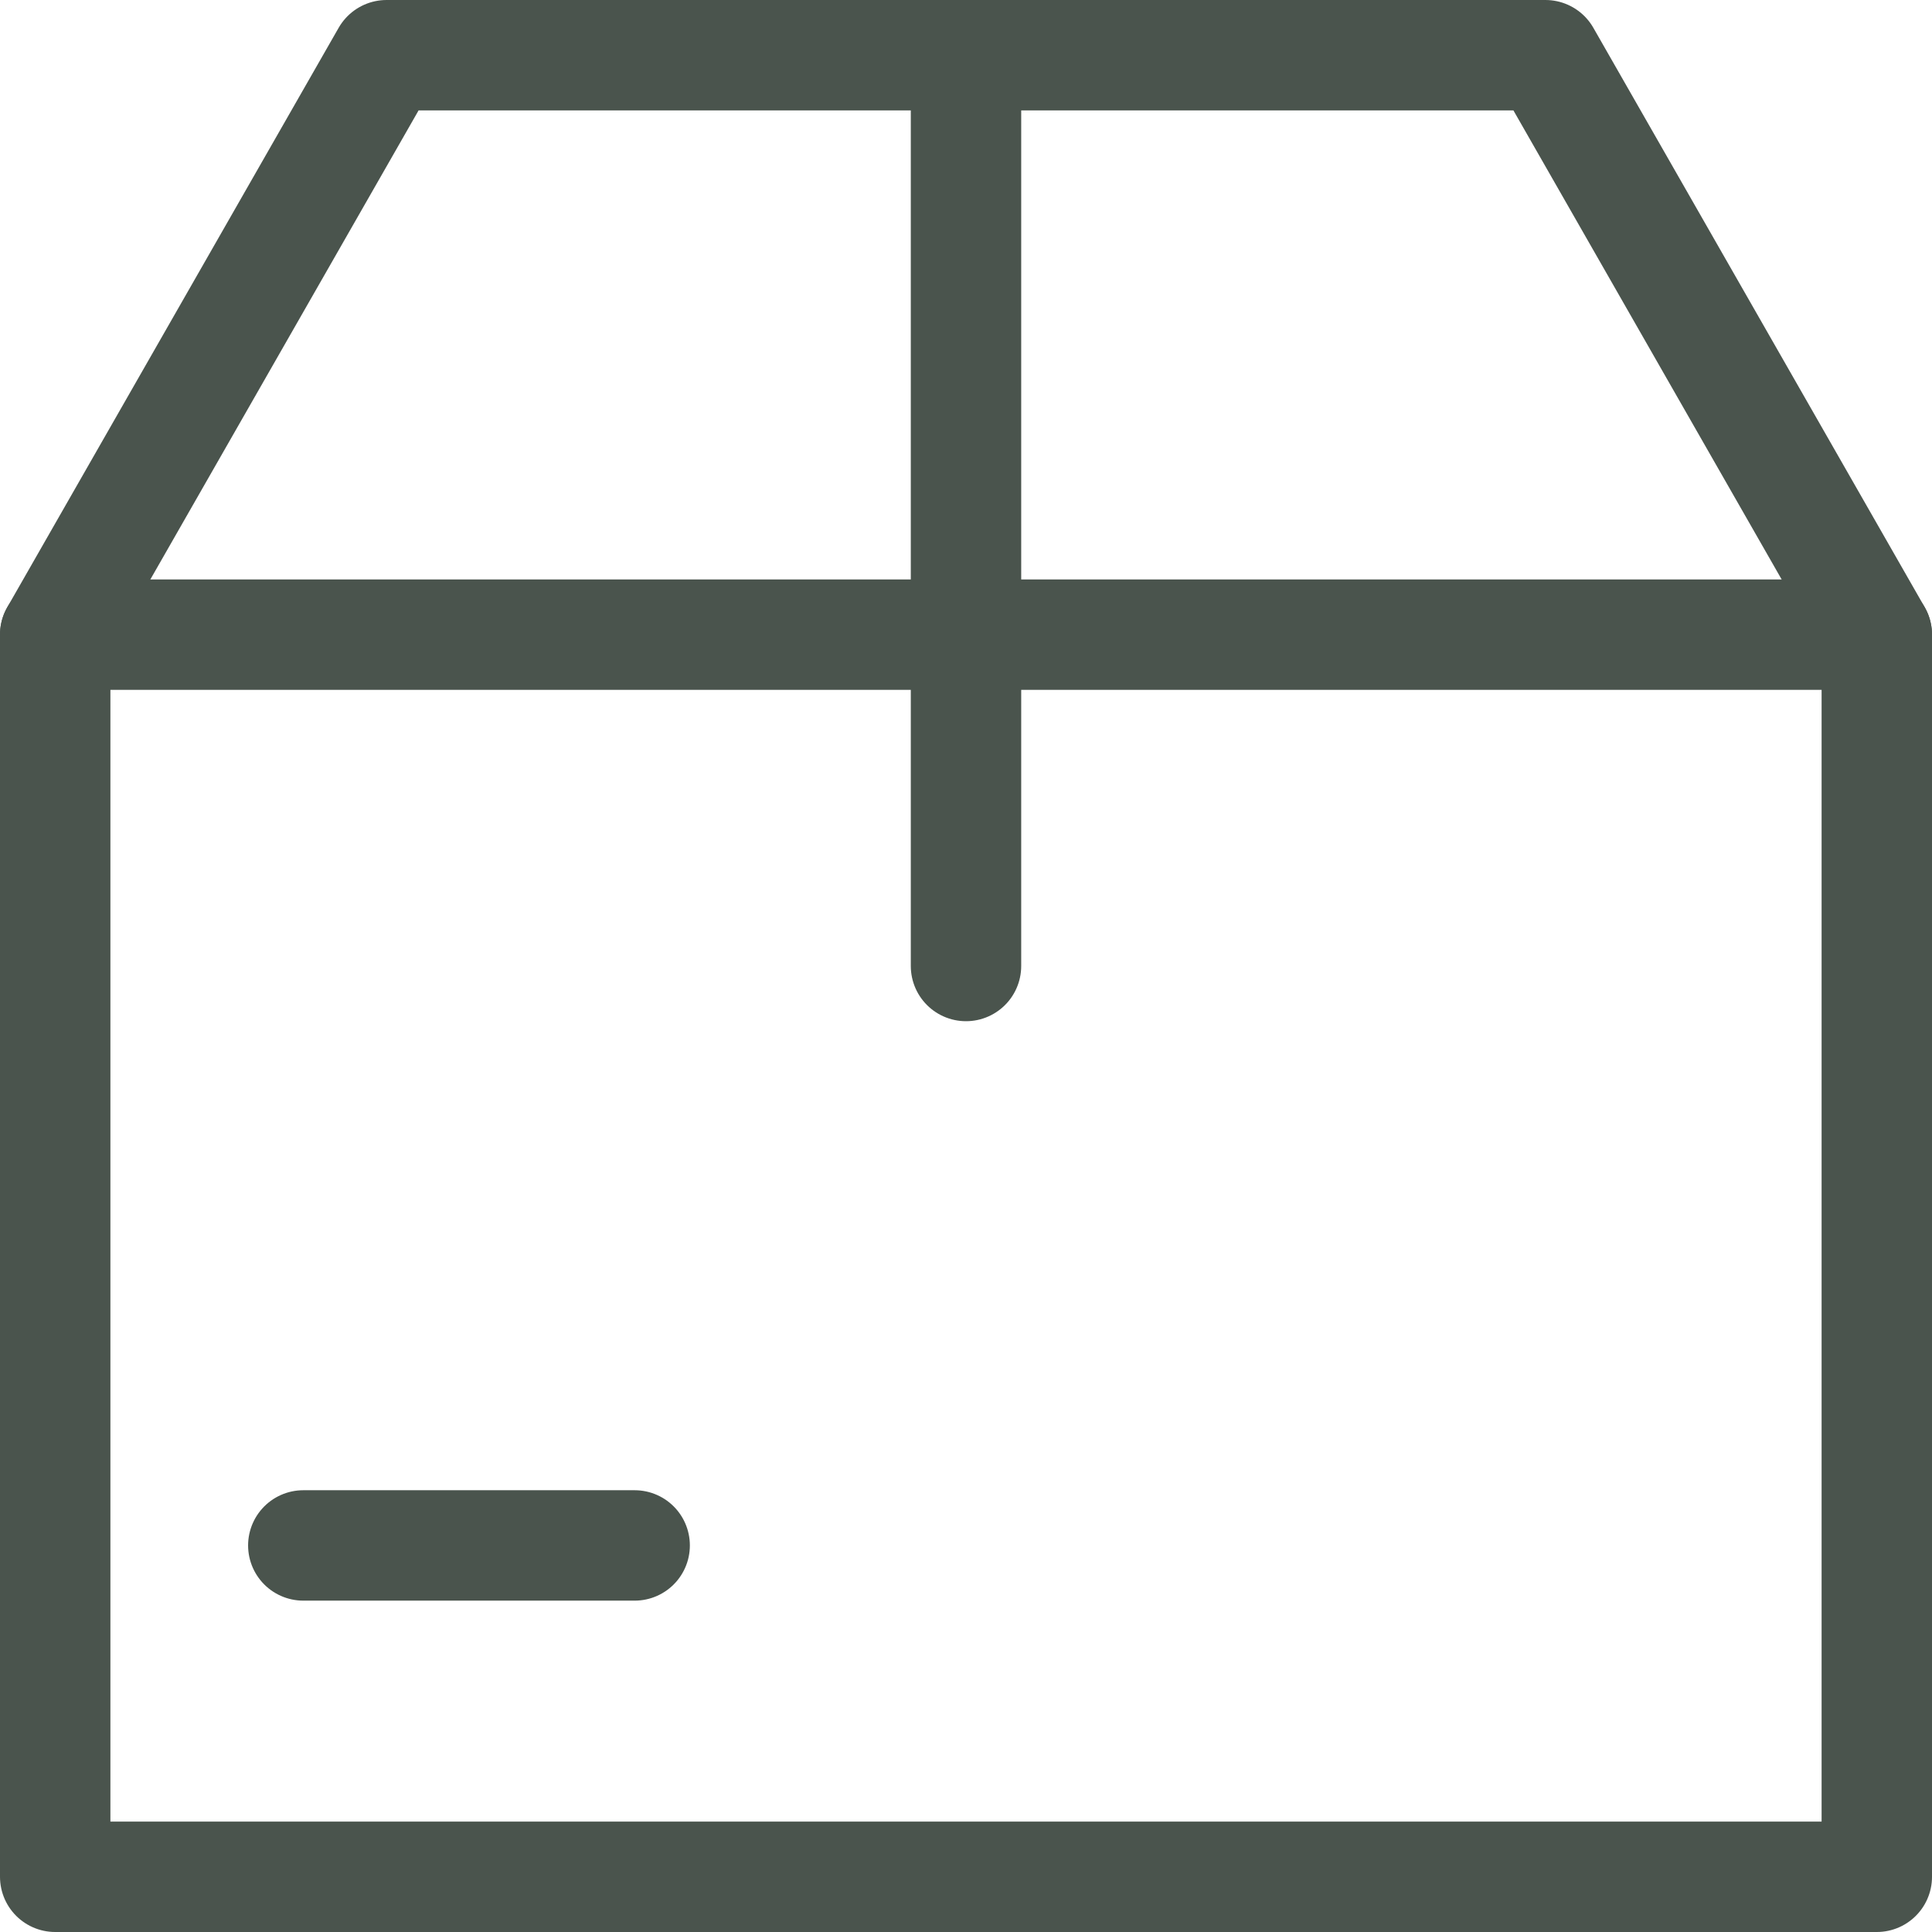 <?xml version="1.0" encoding="UTF-8"?>
<svg xmlns="http://www.w3.org/2000/svg" width="70" height="70" viewBox="0 0 70 70">
  <g transform="translate(0.5 0.5)">
    <path d="M55.494,1.5H13.506L1.5,22.494V67.5h66V22.494Z" transform="translate(0 0)" fill="none" stroke="#4a544d" stroke-linecap="round" stroke-linejoin="round" stroke-miterlimit="10" stroke-width="4"></path>
    <line x2="12.006" transform="translate(10.489 55.494)" fill="none" stroke="#4a544d" stroke-linecap="round" stroke-miterlimit="10" stroke-width="4"></line>
    <line y2="33" transform="translate(34.5 1.5)" fill="none" stroke="#4a544d" stroke-linecap="round" stroke-miterlimit="10" stroke-width="4"></line>
    <line x2="66" transform="translate(1.5 22.494)" fill="none" stroke="#4a544d" stroke-linecap="round" stroke-miterlimit="10" stroke-width="4"></line>
  </g>
</svg>

